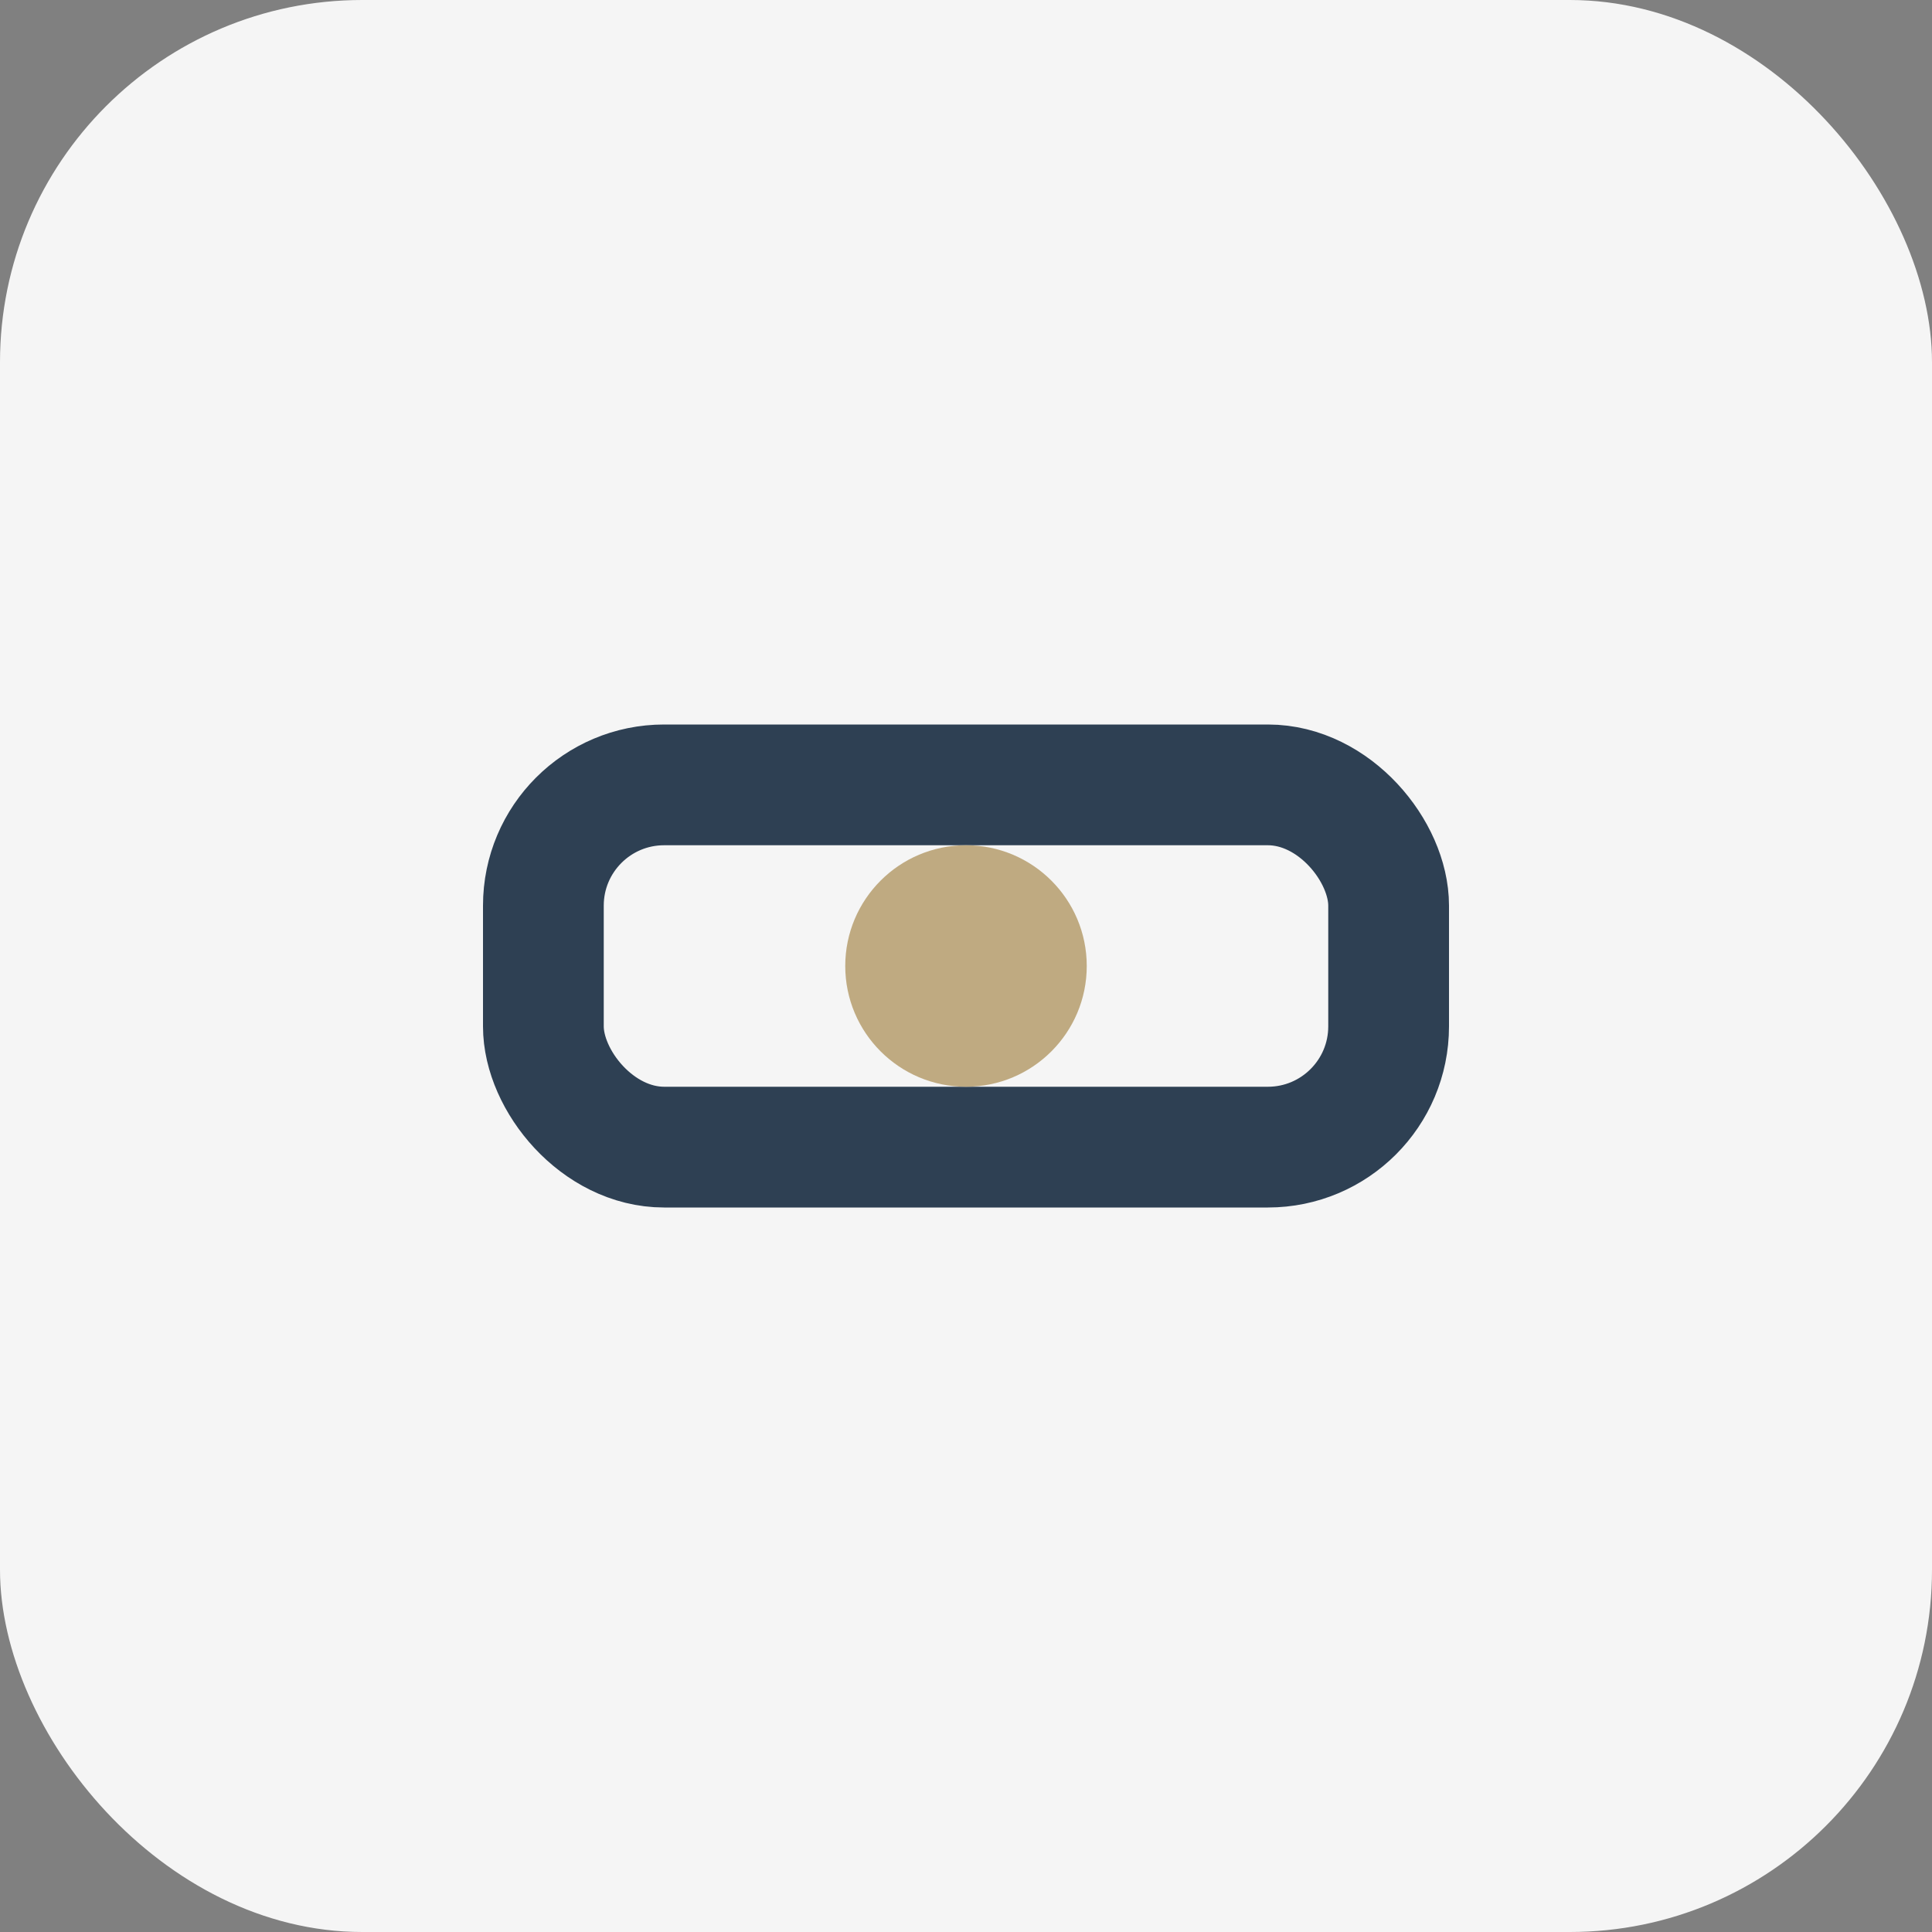 <?xml version="1.0" encoding="UTF-8"?>
<svg xmlns="http://www.w3.org/2000/svg" width="32" height="32" viewBox="0 0 32 32"><rect x="0" y="0" width="32" height="32" fill="#808080" stroke="none"/><rect width="32" height="32" rx="6" fill="#F5F5F5"/><rect x="9" y="13" width="14" height="6" rx="2" fill="none" stroke="#2E4053" stroke-width="2"/><circle cx="16" cy="16" r="2" fill="#BFAA81"/></svg>